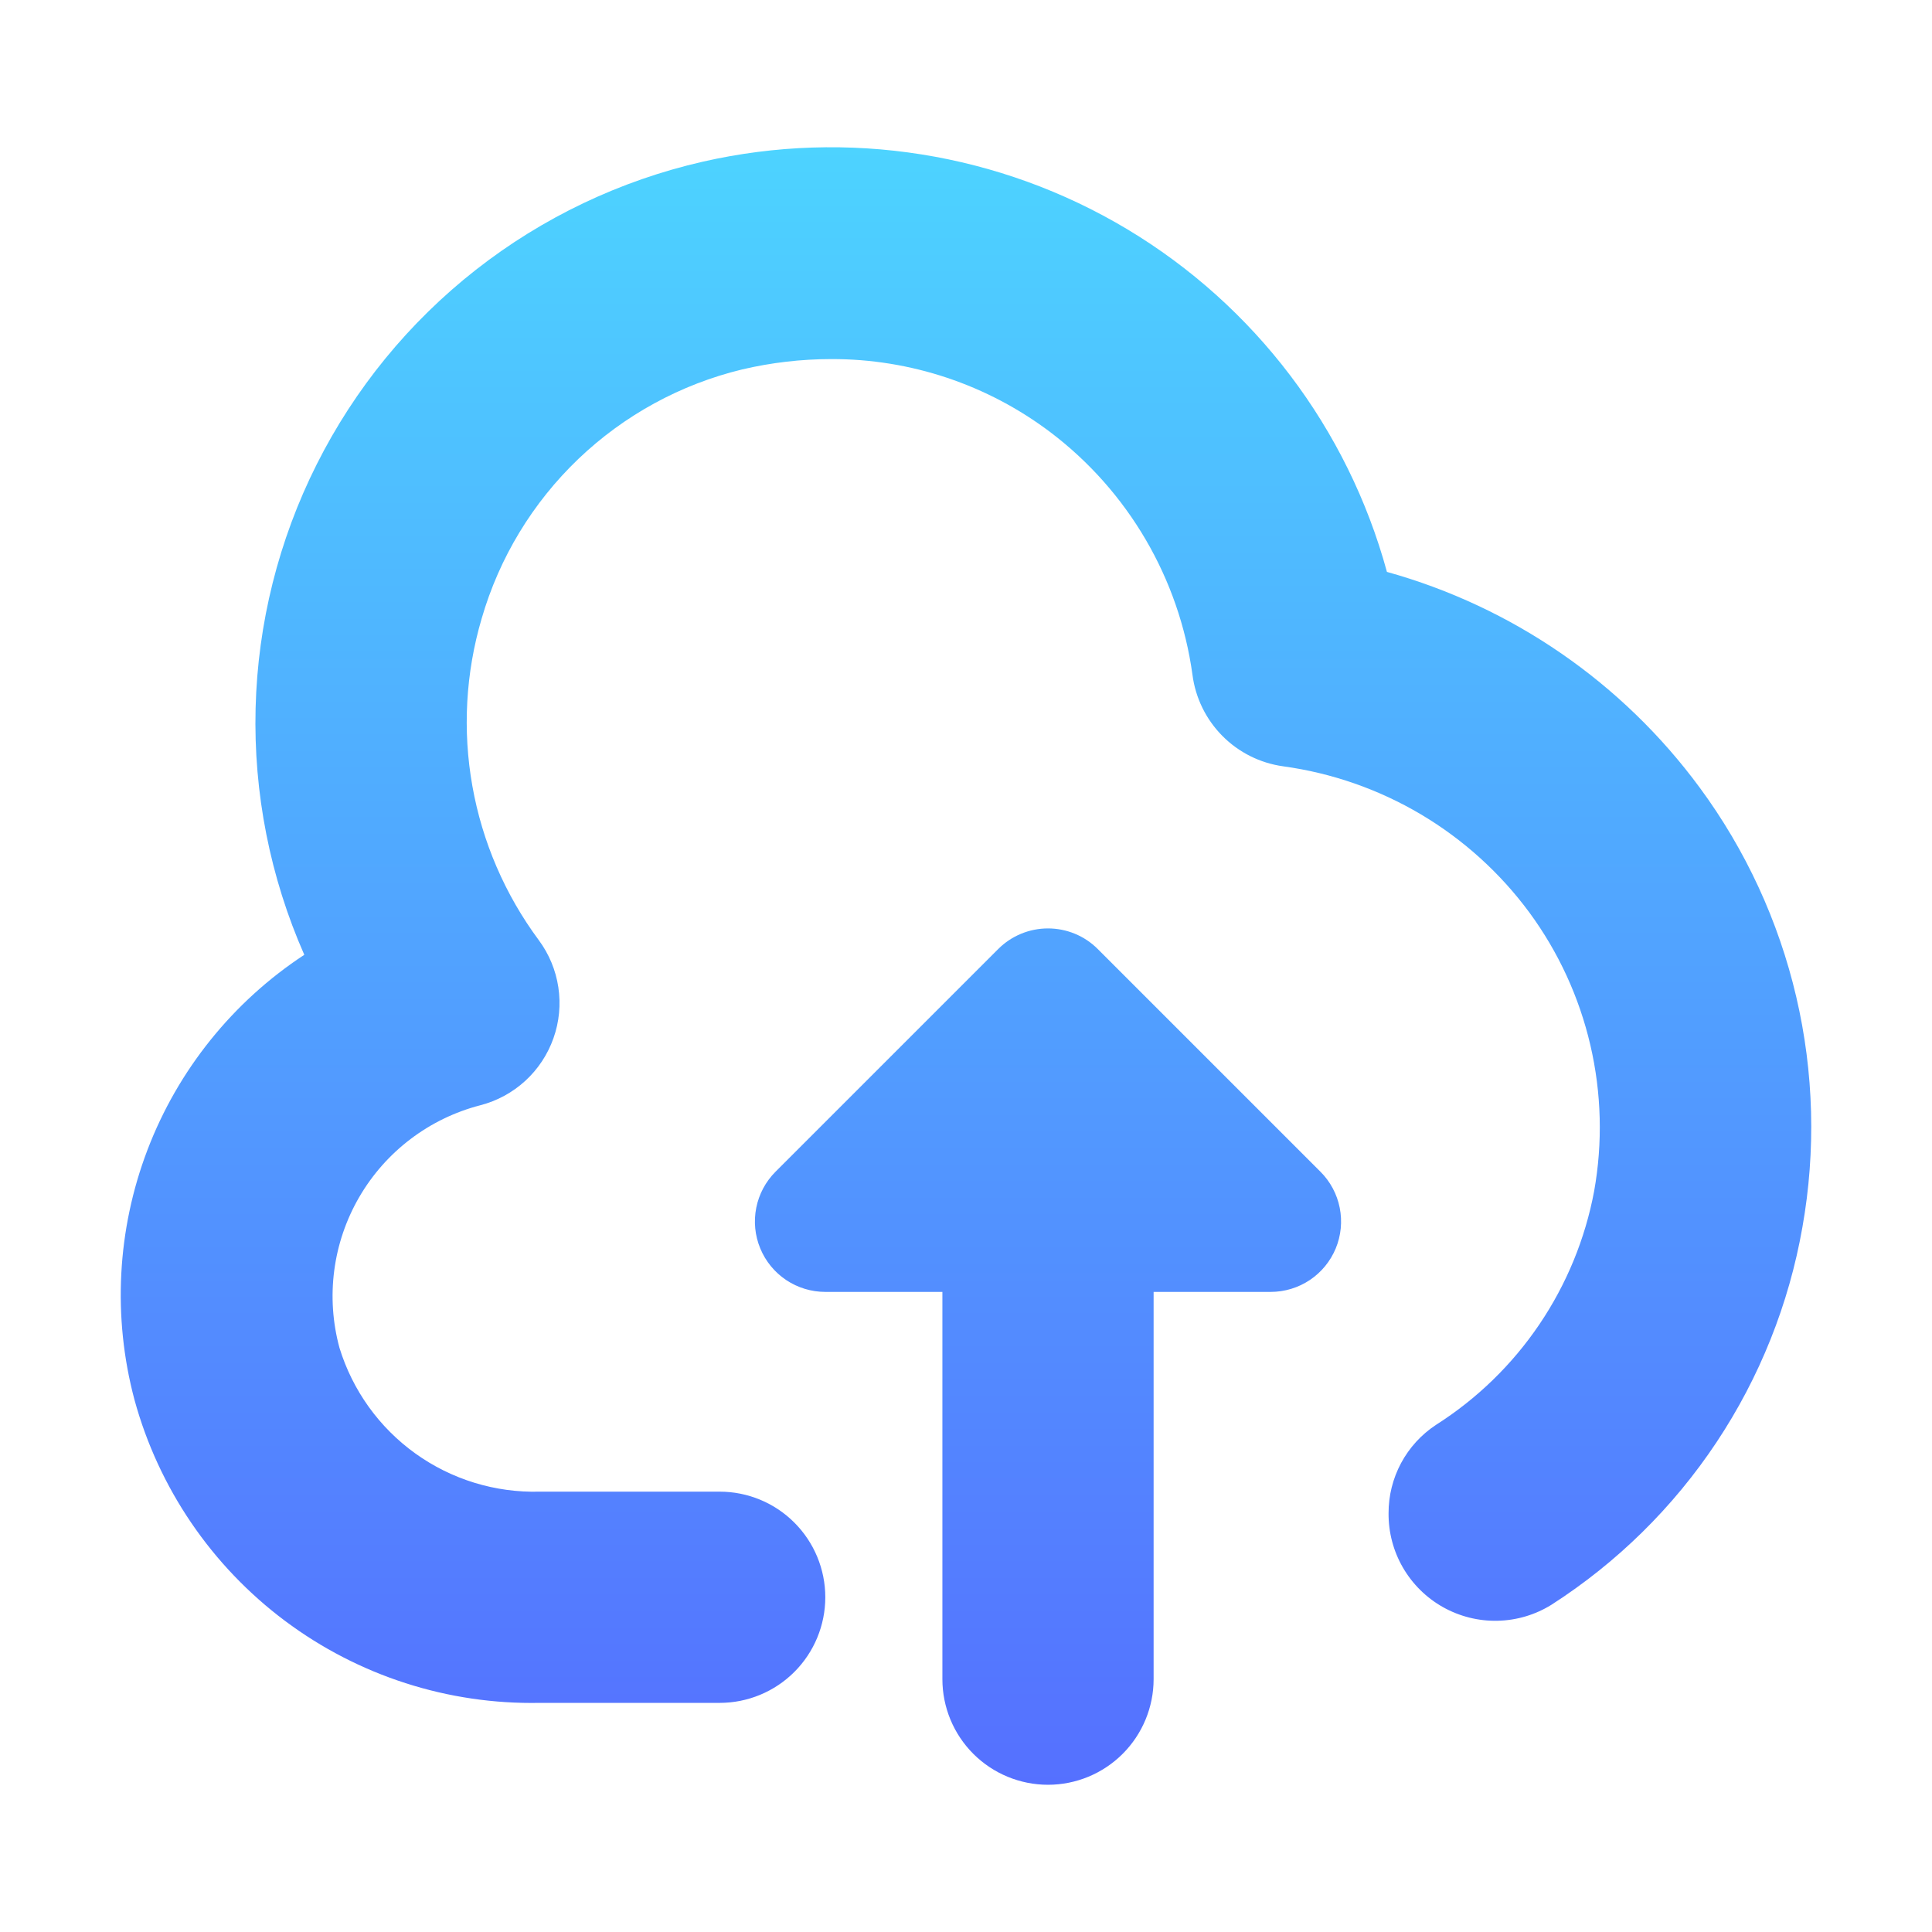 <svg width="64" height="64" viewBox="0 0 64 64" fill="none" xmlns="http://www.w3.org/2000/svg">
<path fill-rule="evenodd" clip-rule="evenodd" d="M45.944 18.945C50.099 20.101 53.747 22.617 56.304 26.089C57.83 28.159 58.918 30.518 59.503 33.021C60.088 35.525 60.157 38.121 59.707 40.653C59.261 43.199 58.292 45.626 56.861 47.778C55.43 49.931 53.568 51.764 51.392 53.161C50.855 53.494 50.239 53.677 49.607 53.69C48.975 53.704 48.351 53.547 47.8 53.238C47.249 52.928 46.791 52.476 46.474 51.929C46.157 51.383 45.993 50.761 45.998 50.129C45.996 49.548 46.139 48.977 46.413 48.465C46.688 47.954 47.085 47.519 47.57 47.2C48.927 46.337 50.092 45.205 50.993 43.873C51.894 42.541 52.512 41.039 52.808 39.458C53.095 37.855 53.052 36.209 52.683 34.622C52.314 33.035 51.627 31.54 50.662 30.227C49.695 28.916 48.475 27.812 47.075 26.98C45.674 26.149 44.12 25.606 42.506 25.385C41.742 25.279 41.035 24.925 40.492 24.377C39.949 23.829 39.601 23.118 39.502 22.353C39.062 19.16 37.372 16.273 34.805 14.325C32.712 12.741 30.157 11.887 27.533 11.895C26.54 11.896 25.551 12.011 24.584 12.238C22.546 12.731 20.674 13.754 19.159 15.203C17.643 16.653 16.538 18.477 15.955 20.492C15.425 22.292 15.319 24.191 15.648 26.039C15.976 27.887 16.729 29.634 17.846 31.141C18.188 31.602 18.411 32.139 18.496 32.706C18.581 33.273 18.526 33.852 18.334 34.392C18.143 34.933 17.822 35.418 17.4 35.805C16.977 36.192 16.465 36.47 15.911 36.613C15.074 36.83 14.288 37.21 13.6 37.733C12.911 38.255 12.333 38.909 11.899 39.657C11.465 40.405 11.184 41.231 11.072 42.088C10.96 42.945 11.019 43.816 11.246 44.65C11.679 46.06 12.562 47.289 13.76 48.149C14.958 49.009 16.405 49.453 17.879 49.413H23.84C24.768 49.413 25.658 49.781 26.314 50.438C26.97 51.094 27.339 51.983 27.339 52.911C27.339 53.839 26.97 54.729 26.314 55.385C25.658 56.041 24.768 56.41 23.84 56.41H17.879C14.843 56.469 11.874 55.513 9.442 53.694C7.01 51.874 5.255 49.296 4.454 46.367C3.725 43.631 3.877 40.734 4.886 38.089C5.896 35.444 7.713 33.184 10.08 31.629C8.947 29.058 8.396 26.269 8.467 23.461C8.538 20.653 9.229 17.895 10.49 15.385C11.751 12.874 13.551 10.674 15.761 8.94C17.971 7.207 20.538 5.983 23.276 5.357C28.078 4.261 33.117 5.062 37.342 7.594C41.566 10.127 44.648 14.194 45.944 18.945ZM38.215 42.796V55.624C38.215 56.552 37.846 57.442 37.19 58.098C36.534 58.754 35.644 59.123 34.716 59.123C33.788 59.123 32.898 58.754 32.242 58.098C31.586 57.442 31.218 56.552 31.218 55.624V42.796H27.339C26.878 42.796 26.427 42.659 26.043 42.403C25.66 42.147 25.361 41.782 25.185 41.356C25.008 40.93 24.962 40.461 25.052 40.009C25.142 39.556 25.364 39.141 25.69 38.815L33.067 31.438C33.505 31 34.098 30.755 34.716 30.755C35.334 30.755 35.928 31 36.365 31.438L43.742 38.815C44.068 39.141 44.29 39.556 44.38 40.009C44.47 40.461 44.424 40.93 44.248 41.356C44.071 41.782 43.772 42.147 43.389 42.403C43.005 42.659 42.554 42.796 42.093 42.796H38.215Z" fill="url(#paint0_linear_912_10)"/>
<defs>
<linearGradient id="paint0_linear_912_10" x1="32" y1="59.123" x2="32" y2="4.878" gradientUnits="userSpaceOnUse">
<stop stop-color="#5570FF"/>
<stop offset="1" stop-color="#4DD3FF"/>
</linearGradient>
</defs>
</svg>
